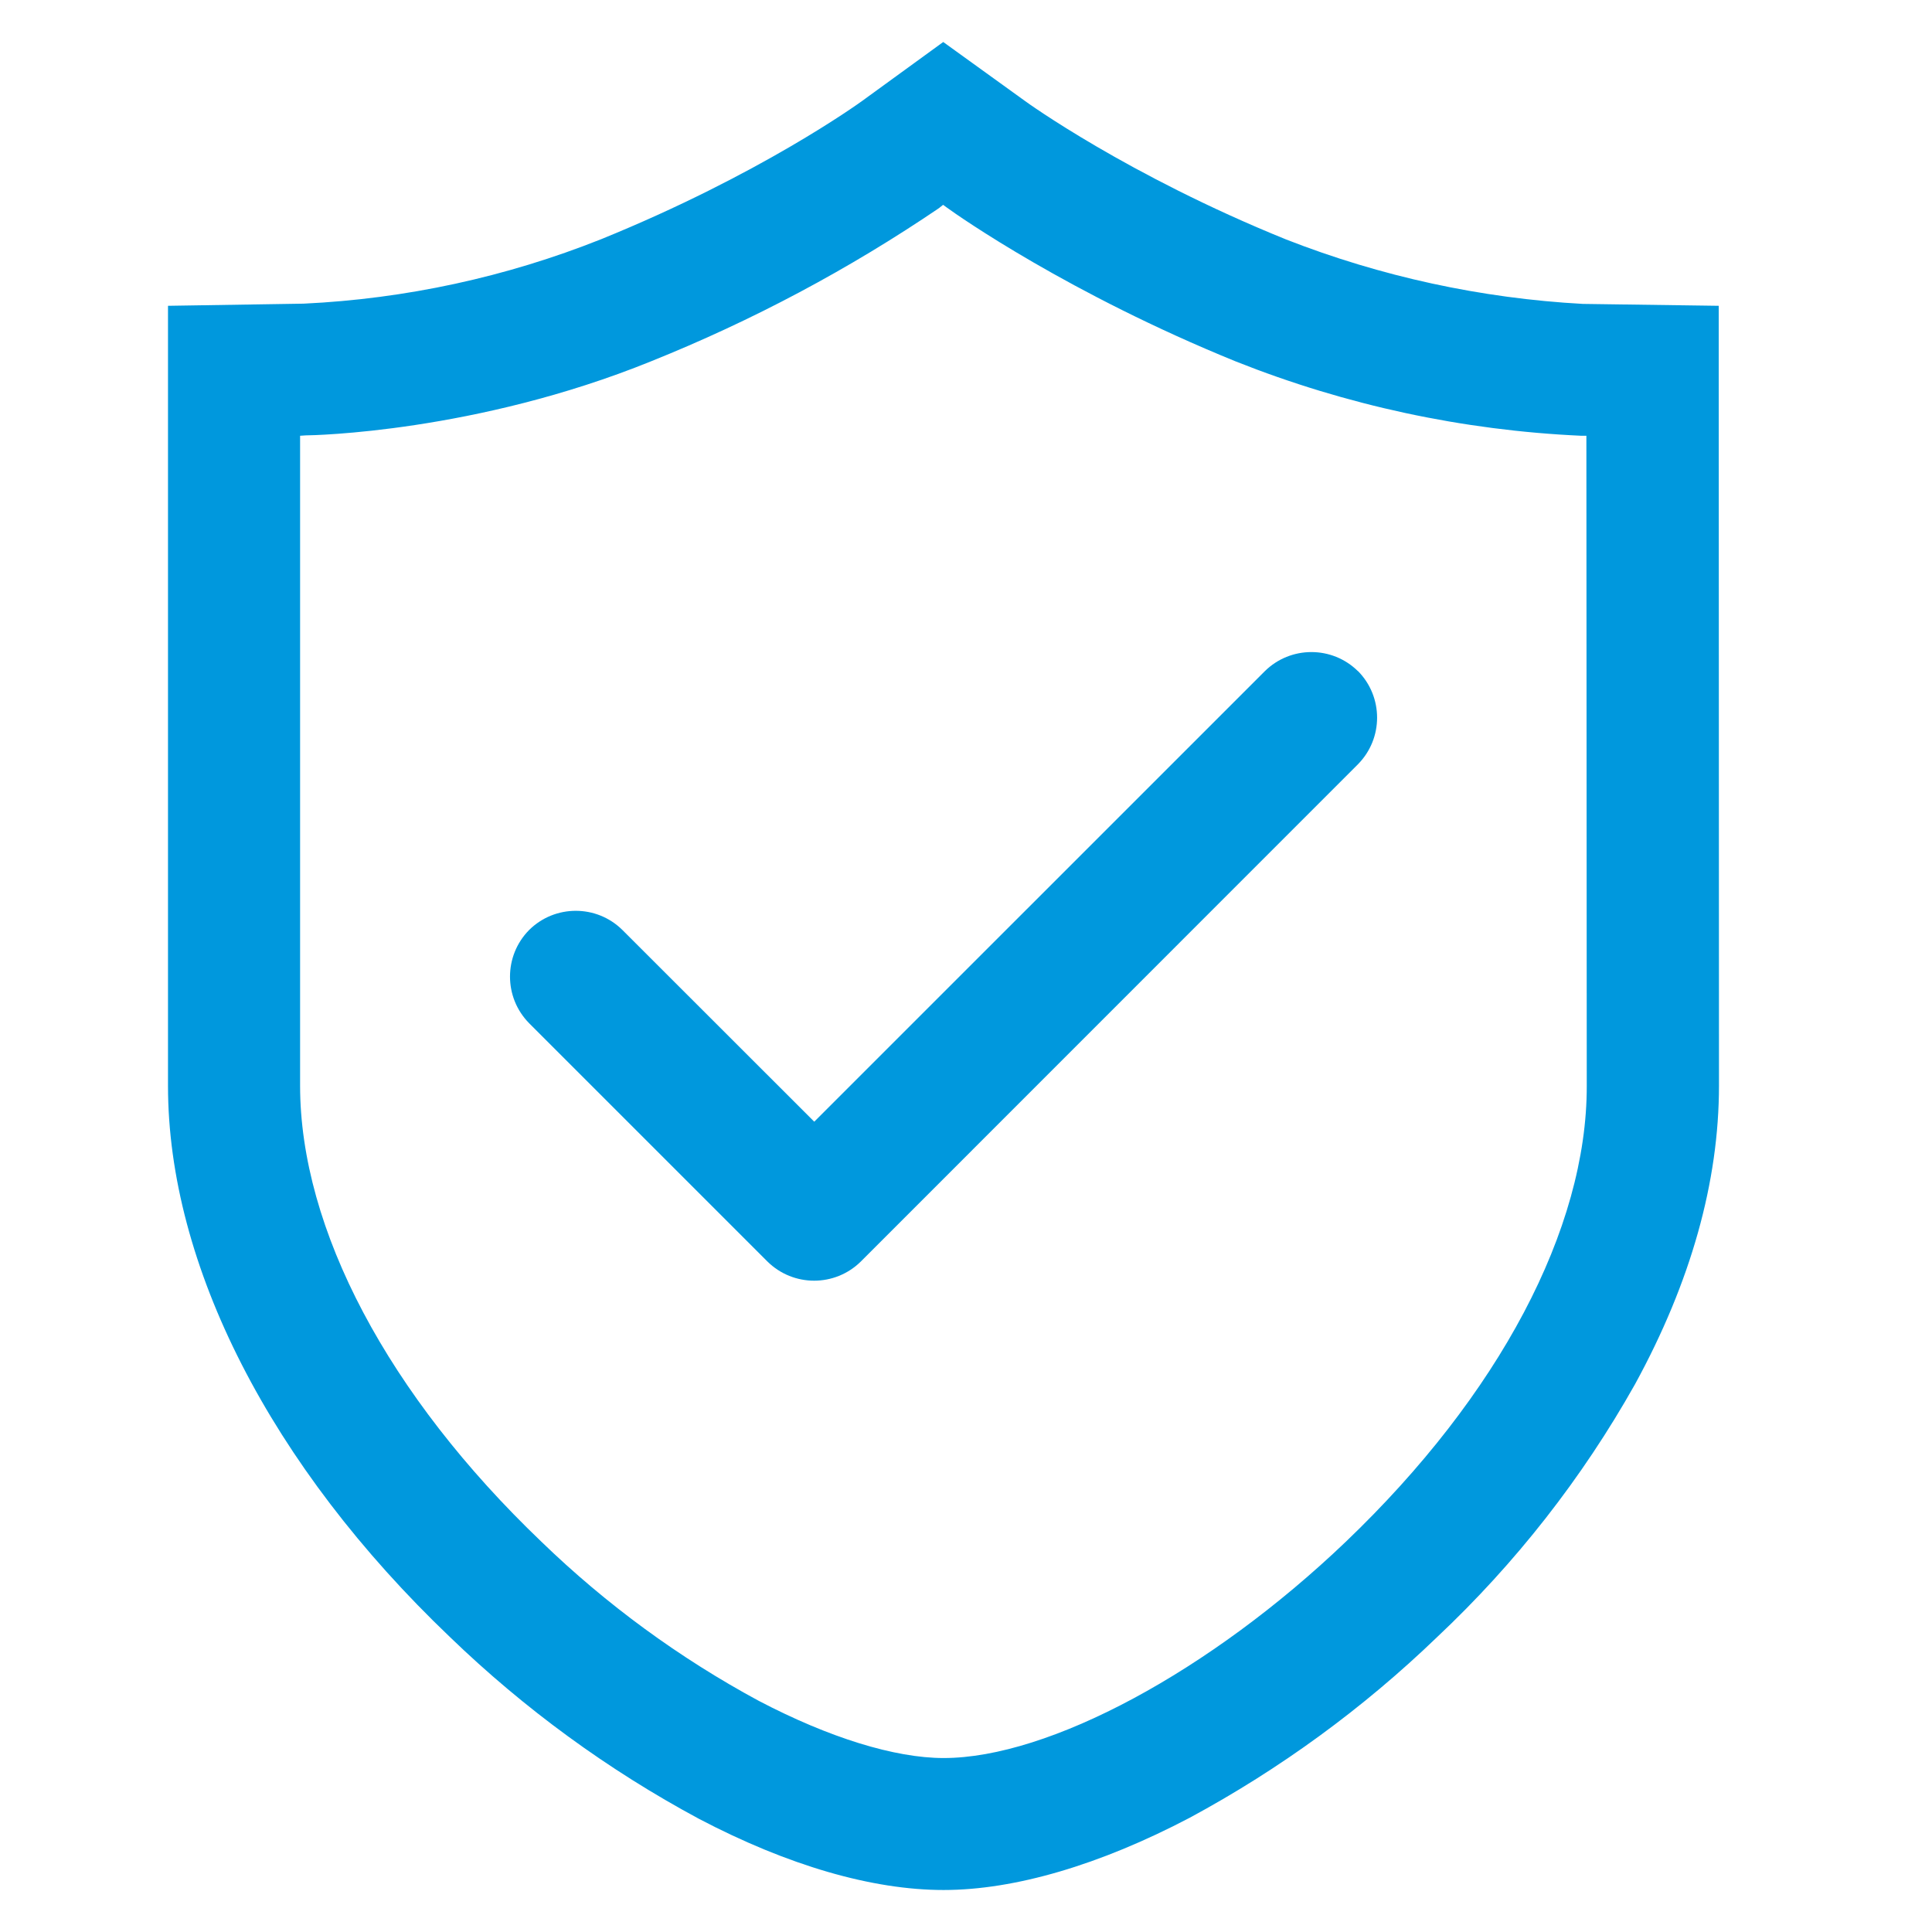<?xml version="1.0" encoding="UTF-8"?>
<svg width="46px" height="46px" viewBox="0 0 46 46" version="1.1" xmlns="http://www.w3.org/2000/svg" xmlns:xlink="http://www.w3.org/1999/xlink">
    <title>编组 3备份 2</title>
    <defs>
        <rect id="path-1" x="0" y="0" width="46" height="46"></rect>
    </defs>
    <g id="页面-1" stroke="none" stroke-width="1" fill="none" fill-rule="evenodd">
        <g id="编组-3备份-2">
            <mask id="mask-2" fill="white">
                <use xlink:href="#path-1"></use>
            </mask>
            <use id="矩形" fill-opacity="0" fill="#D8D8D8" xlink:href="#path-1"></use>
            <g id="承诺" mask="url(#mask-2)" fill="#0098DD" fill-rule="nonzero">
                <g transform="translate(4, 1)">
                    <path d="M36.922,7.828 L36.922,6.281 L33.704,6.236 L33.692,6.236 C31.268,6.104 28.88,5.585 26.62,4.701 C22.843,3.171 20.428,1.423 20.407,1.406 L18.458,0 L16.536,1.397 C16.435,1.471 14.088,3.162 10.314,4.695 C8.054,5.596 5.659,6.115 3.227,6.23 L0,6.281 L0,24.854 C0,29.118 2.442,33.904 6.718,37.982 C8.485,39.687 10.478,41.142 12.641,42.305 C14.761,43.418 16.769,44 18.467,44 C20.153,44 22.182,43.406 24.328,42.279 C26.476,41.12 28.456,39.675 30.213,37.982 C32.082,36.225 33.672,34.194 34.929,31.958 C36.258,29.528 36.928,27.139 36.928,24.848 L36.922,7.828 Z M18.372,3.942 L18.455,3.877 L18.544,3.942 C18.827,4.149 21.461,5.994 25.424,7.606 C28.047,8.649 30.825,9.247 33.644,9.375 L33.771,9.375 L33.78,24.857 C33.786,28.261 31.693,32.218 28.04,35.711 C24.818,38.791 20.974,40.858 18.467,40.858 C17.306,40.858 15.741,40.374 14.067,39.497 C12.177,38.477 10.435,37.202 8.891,35.708 C5.241,32.218 3.145,28.261 3.145,24.848 L3.145,9.375 L3.281,9.366 C3.44,9.366 7.329,9.295 11.498,7.604 C13.914,6.634 16.219,5.408 18.372,3.945 L18.372,3.942 Z" id="形状"></path>
                    <path d="M28.335,14.983 C27.72,14.373 26.728,14.373 26.112,14.983 L15.387,25.707 L10.819,21.142 C10.204,20.534 9.214,20.534 8.599,21.142 C7.991,21.758 7.991,22.747 8.599,23.363 L14.274,29.038 C14.89,29.644 15.878,29.644 16.494,29.038 L28.332,17.197 C28.94,16.582 28.94,15.592 28.332,14.977 L28.332,14.98 L28.335,14.983 Z" id="路径"></path>
                </g>
            </g>
        </g>
    </g>
</svg>